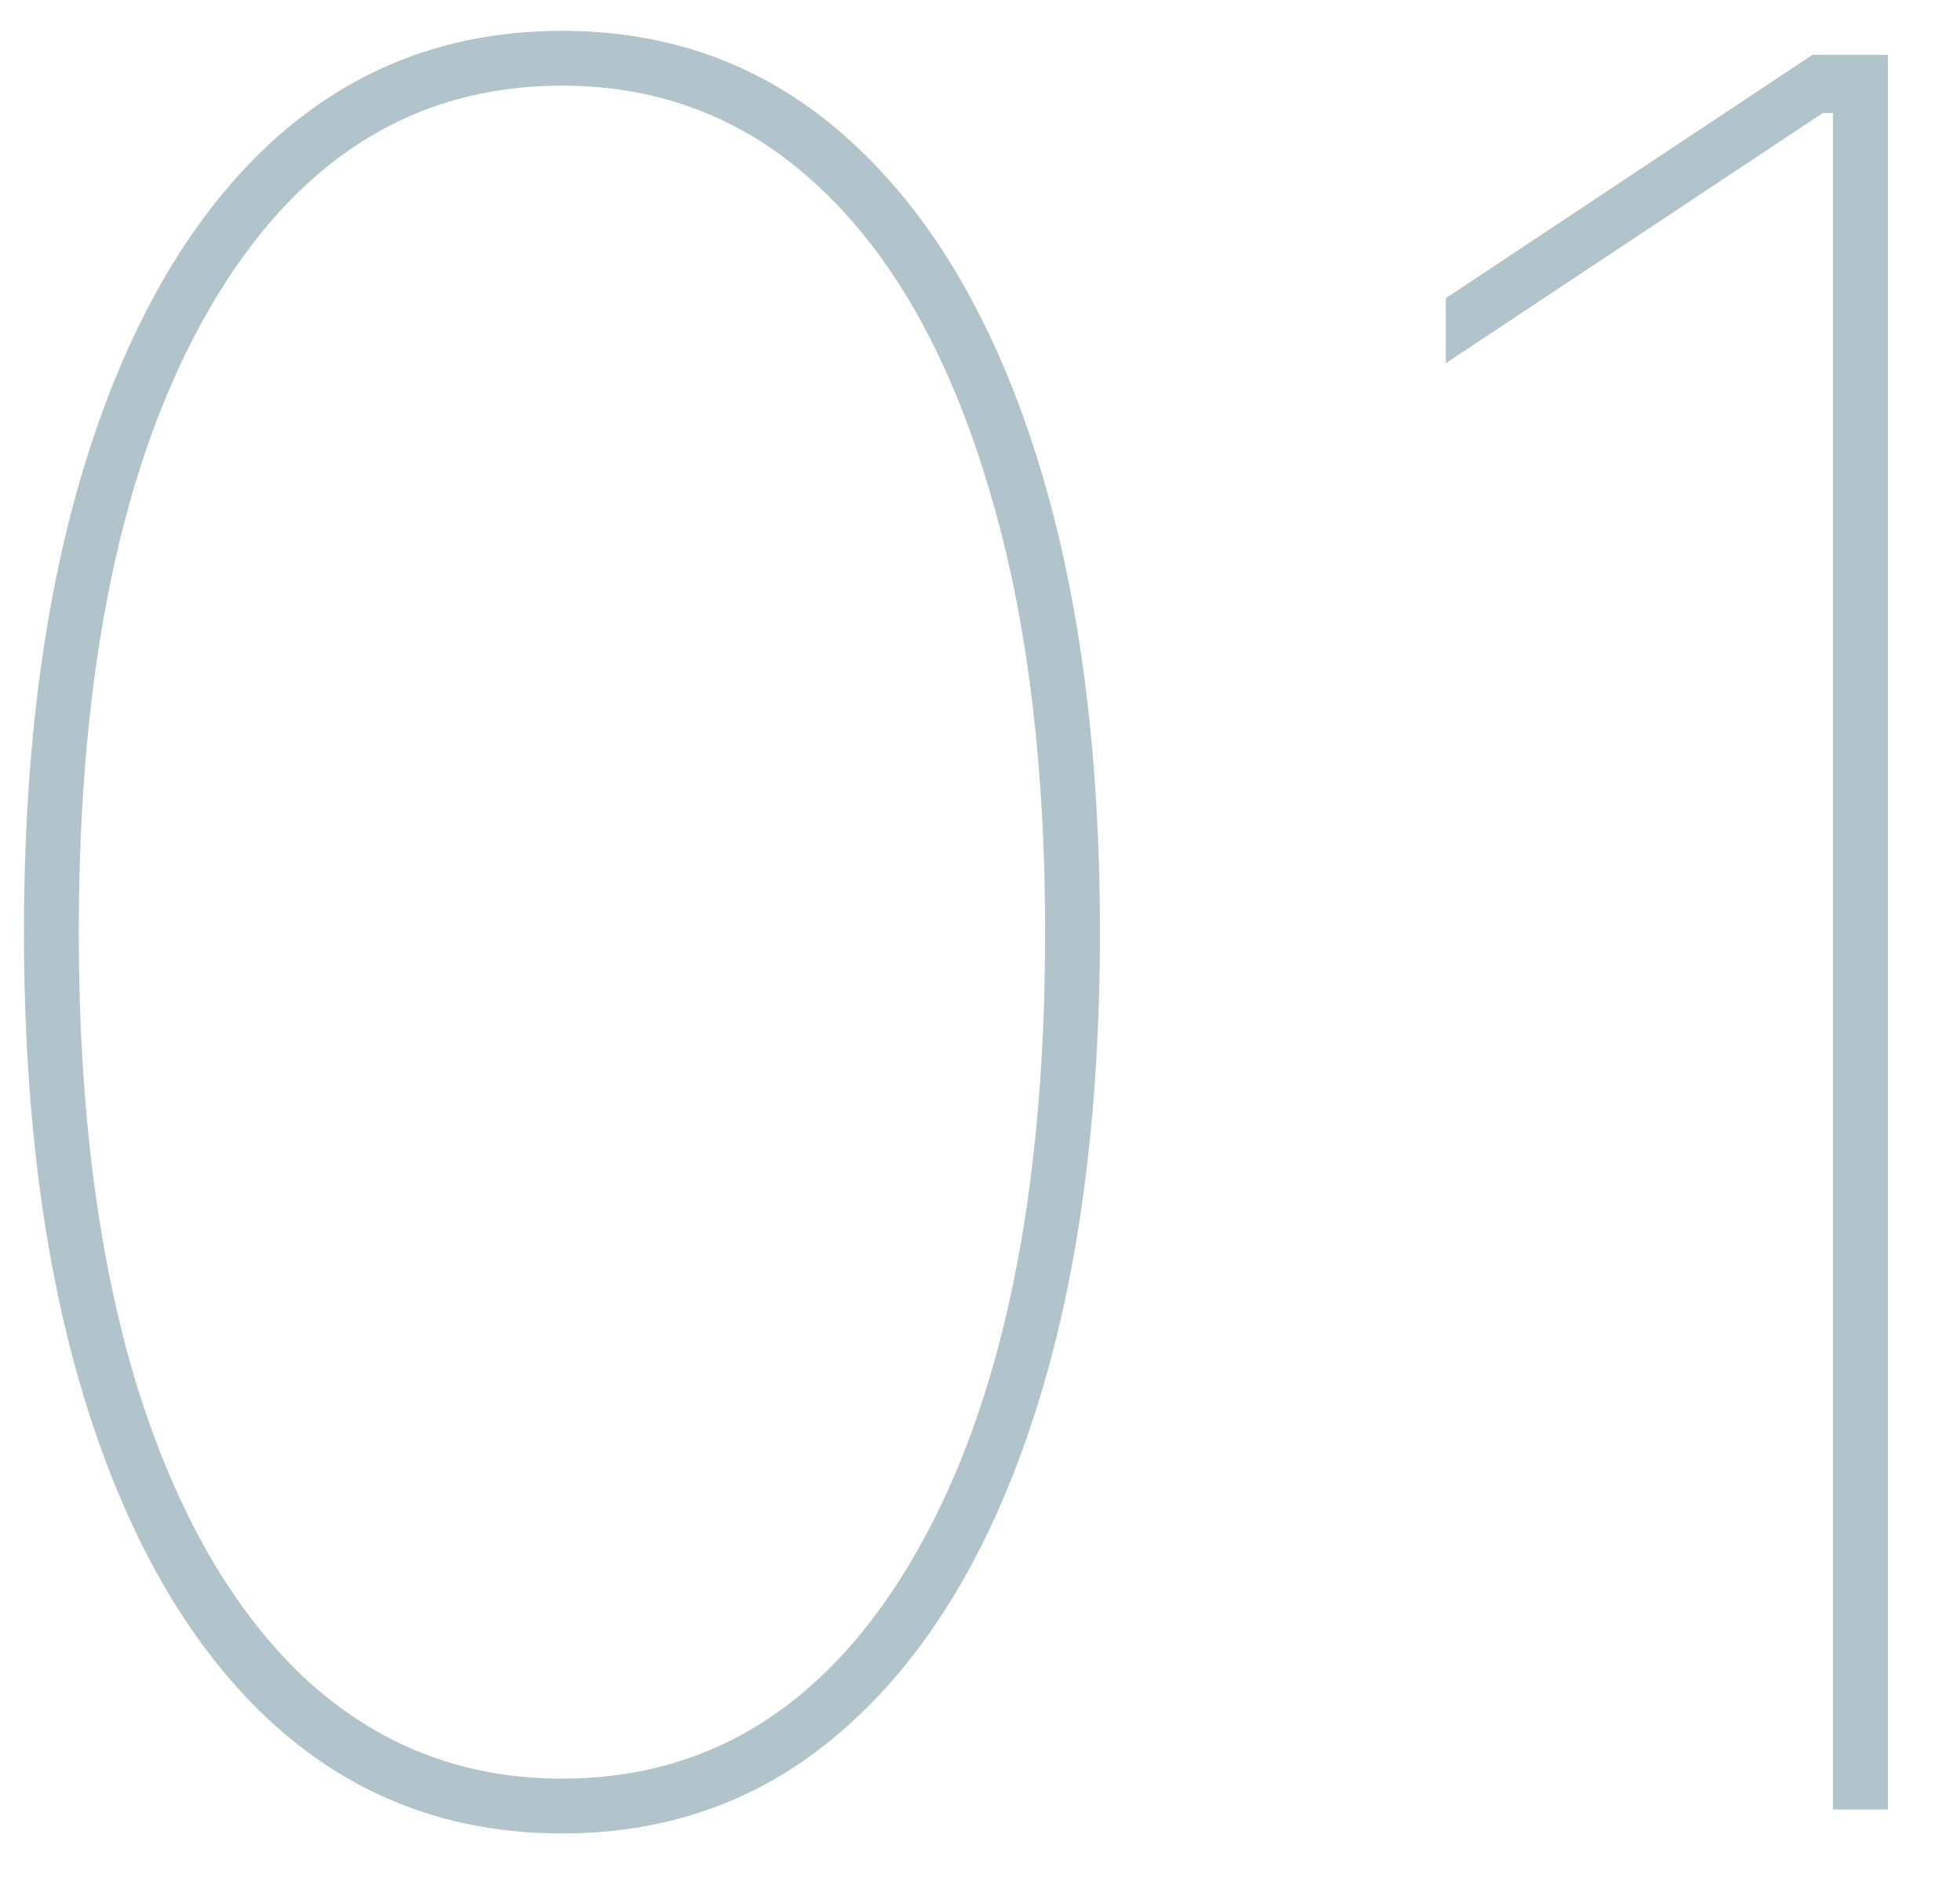 <?xml version="1.0" encoding="UTF-8"?> <svg xmlns="http://www.w3.org/2000/svg" width="26" height="25" viewBox="0 0 26 25" fill="none"> <path d="M7.455 24.318C5.977 24.318 4.705 23.837 3.636 22.875C2.576 21.913 1.758 20.538 1.182 18.75C0.606 16.962 0.318 14.833 0.318 12.364C0.318 9.894 0.606 7.765 1.182 5.977C1.758 4.189 2.576 2.814 3.636 1.852C4.705 0.89 5.977 0.409 7.455 0.409C8.932 0.409 10.201 0.89 11.261 1.852C12.329 2.814 13.152 4.189 13.727 5.977C14.303 7.765 14.591 9.894 14.591 12.364C14.591 14.833 14.303 16.962 13.727 18.75C13.152 20.538 12.329 21.913 11.261 22.875C10.201 23.837 8.932 24.318 7.455 24.318ZM7.455 23.591C9.439 23.591 11.004 22.595 12.148 20.602C13.292 18.61 13.864 15.864 13.864 12.364C13.864 10.03 13.602 8.027 13.079 6.352C12.564 4.67 11.829 3.383 10.875 2.489C9.92 1.587 8.78 1.136 7.455 1.136C5.47 1.136 3.905 2.133 2.761 4.125C1.617 6.117 1.045 8.864 1.045 12.364C1.045 14.697 1.303 16.704 1.818 18.386C2.341 20.061 3.08 21.349 4.034 22.25C4.996 23.144 6.136 23.591 7.455 23.591ZM25.043 0.727V24H24.315V1.5H24.179L19.179 4.818V3.955L24.043 0.727H25.043Z" fill="#B1C3CB"></path> </svg> 